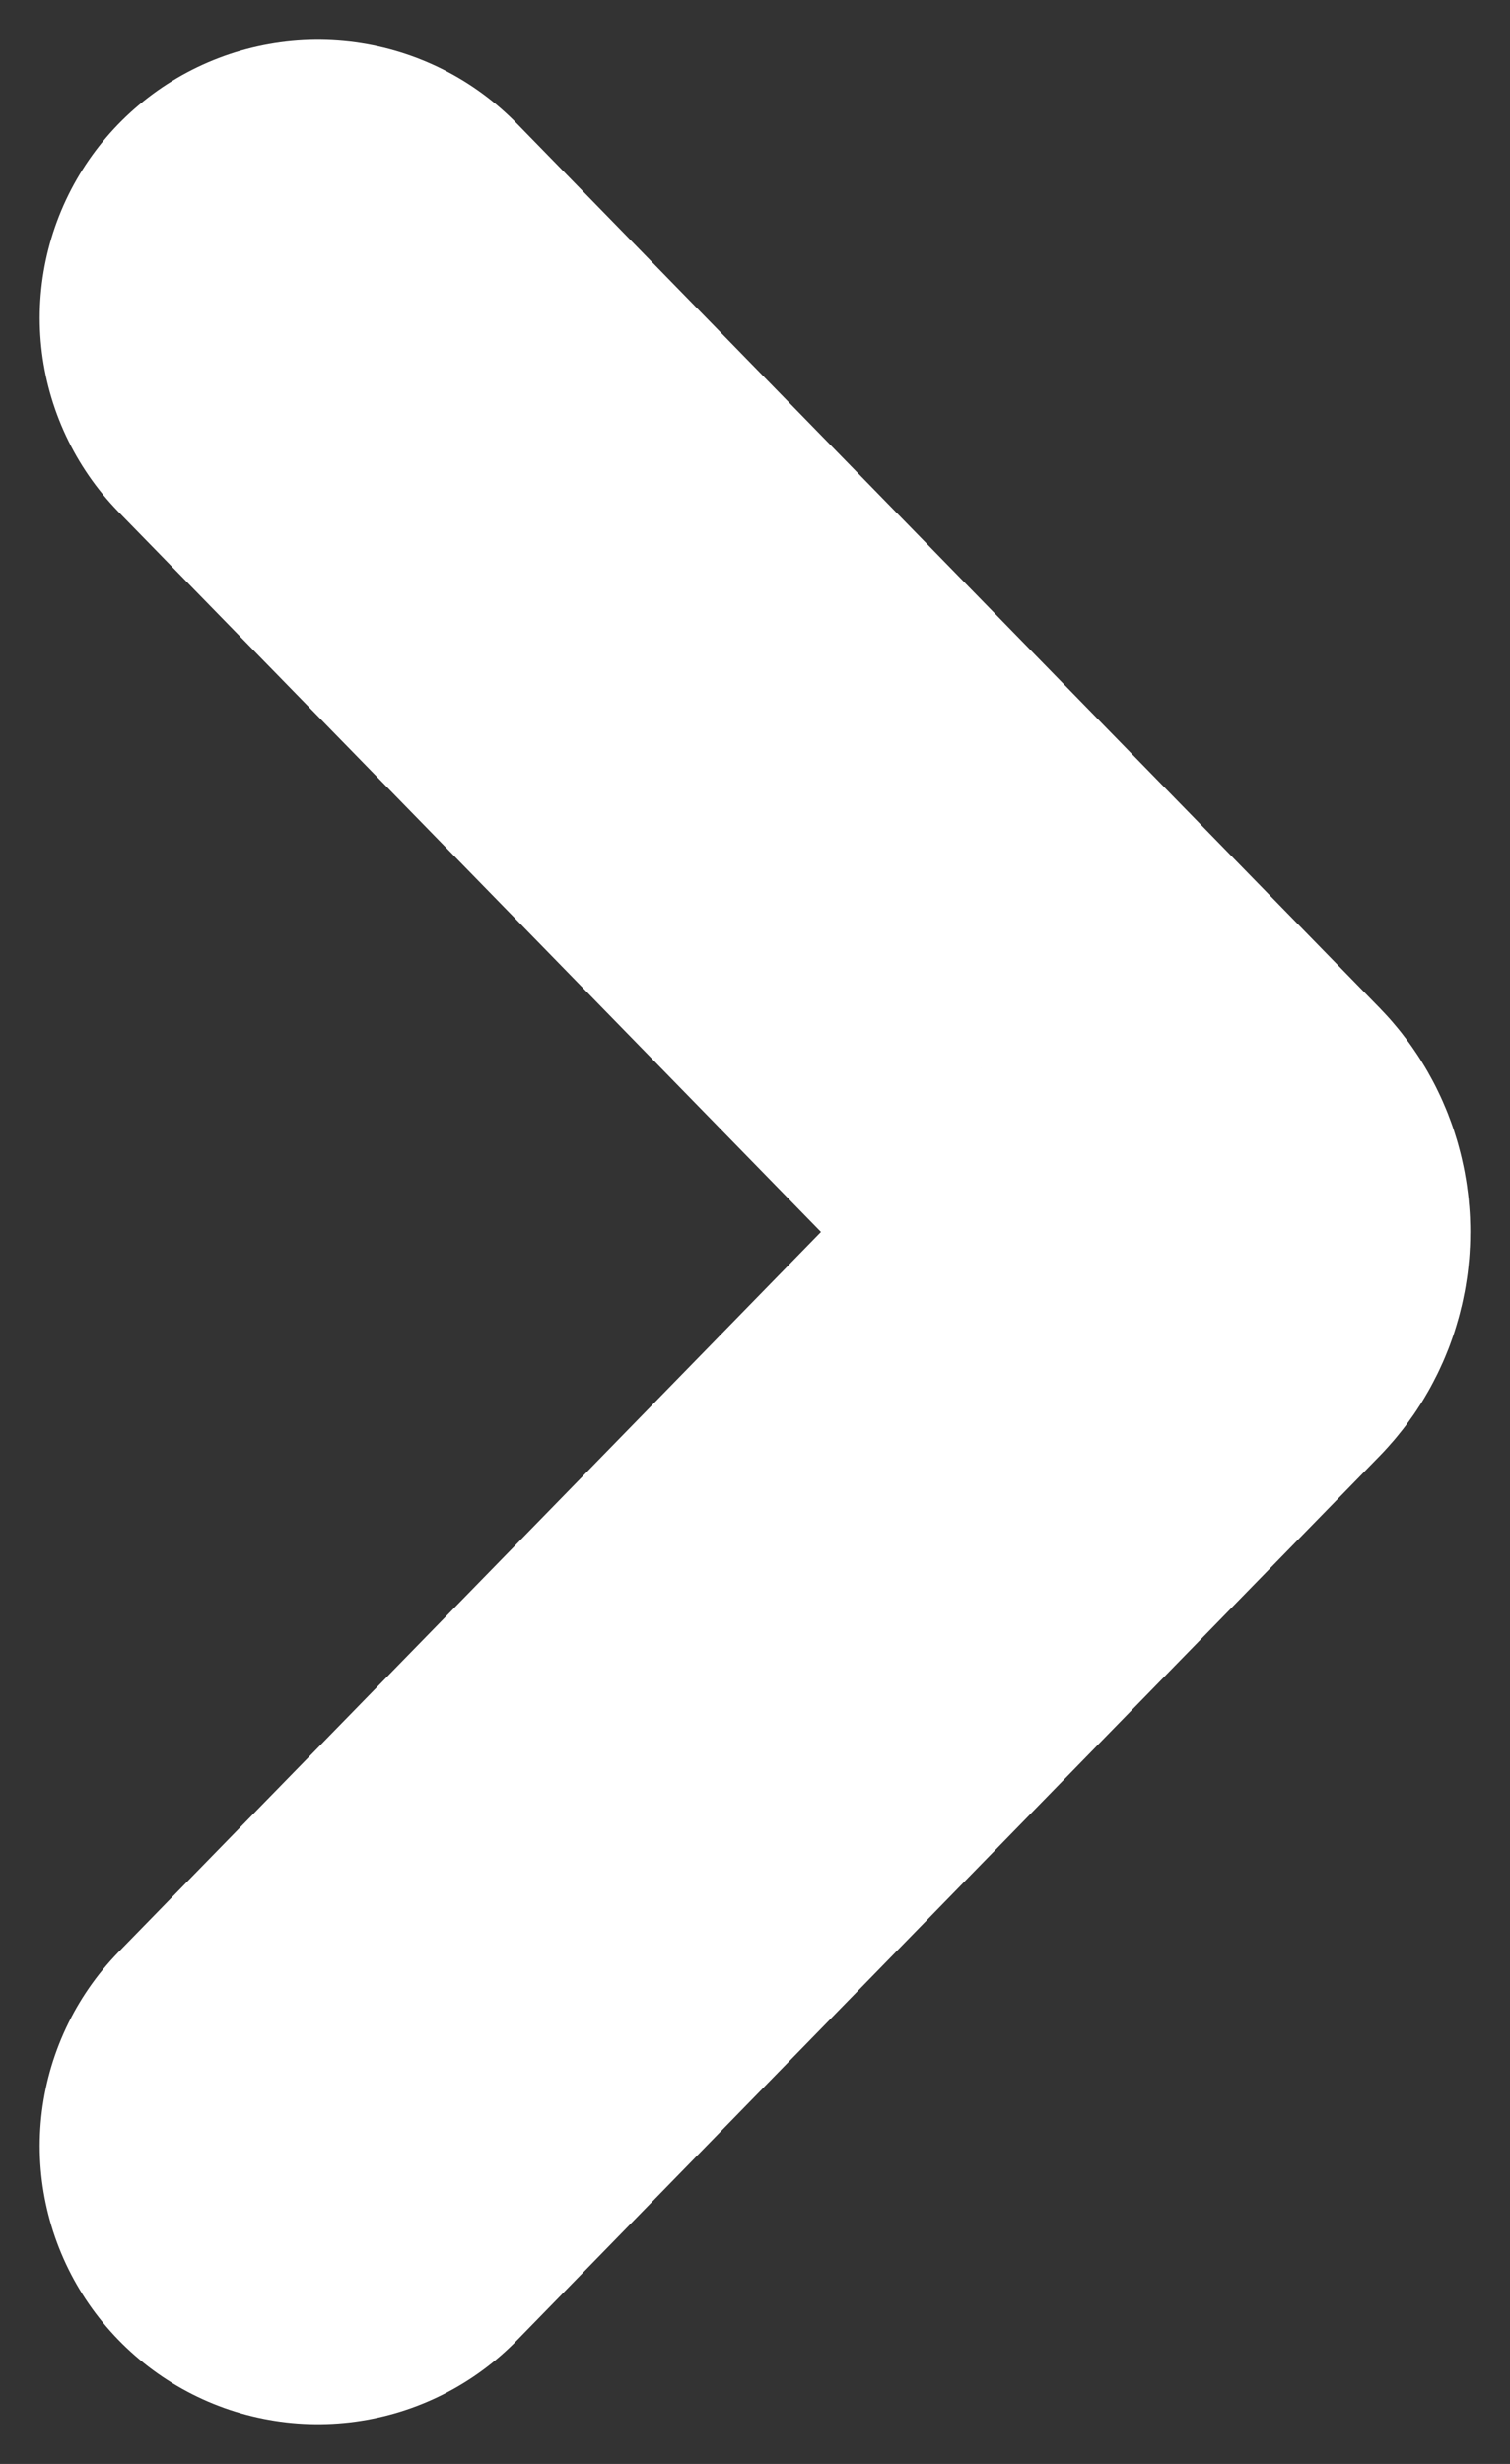 <?xml version="1.0" encoding="UTF-8"?>
<svg width="19px" height="31px" viewBox="0 0 19 31" version="1.1" xmlns="http://www.w3.org/2000/svg" xmlns:xlink="http://www.w3.org/1999/xlink">
    <rect x="0" y="0" width="19" height="31" fill="#333333" stroke="none"/>
    <!-- Generator: Sketch 52.6 (67491) - http://www.bohemiancoding.com/sketch -->
    <title>icon_arrow_R</title>
    <desc>Created with Sketch.</desc>
    <g id="Page-1" stroke="none" stroke-width="1" fill="none" fill-rule="evenodd" stroke-linecap="round" stroke-linejoin="round">
        <path d="M4,27 L14.855,15.874 C14.947,15.779 15,15.643 15,15.5 C15,15.357 14.947,15.221 14.855,15.126 L4,4" id="icon_arrow_R" stroke="#FFFFFF" stroke-width="7"></path>
    </g>
</svg>
